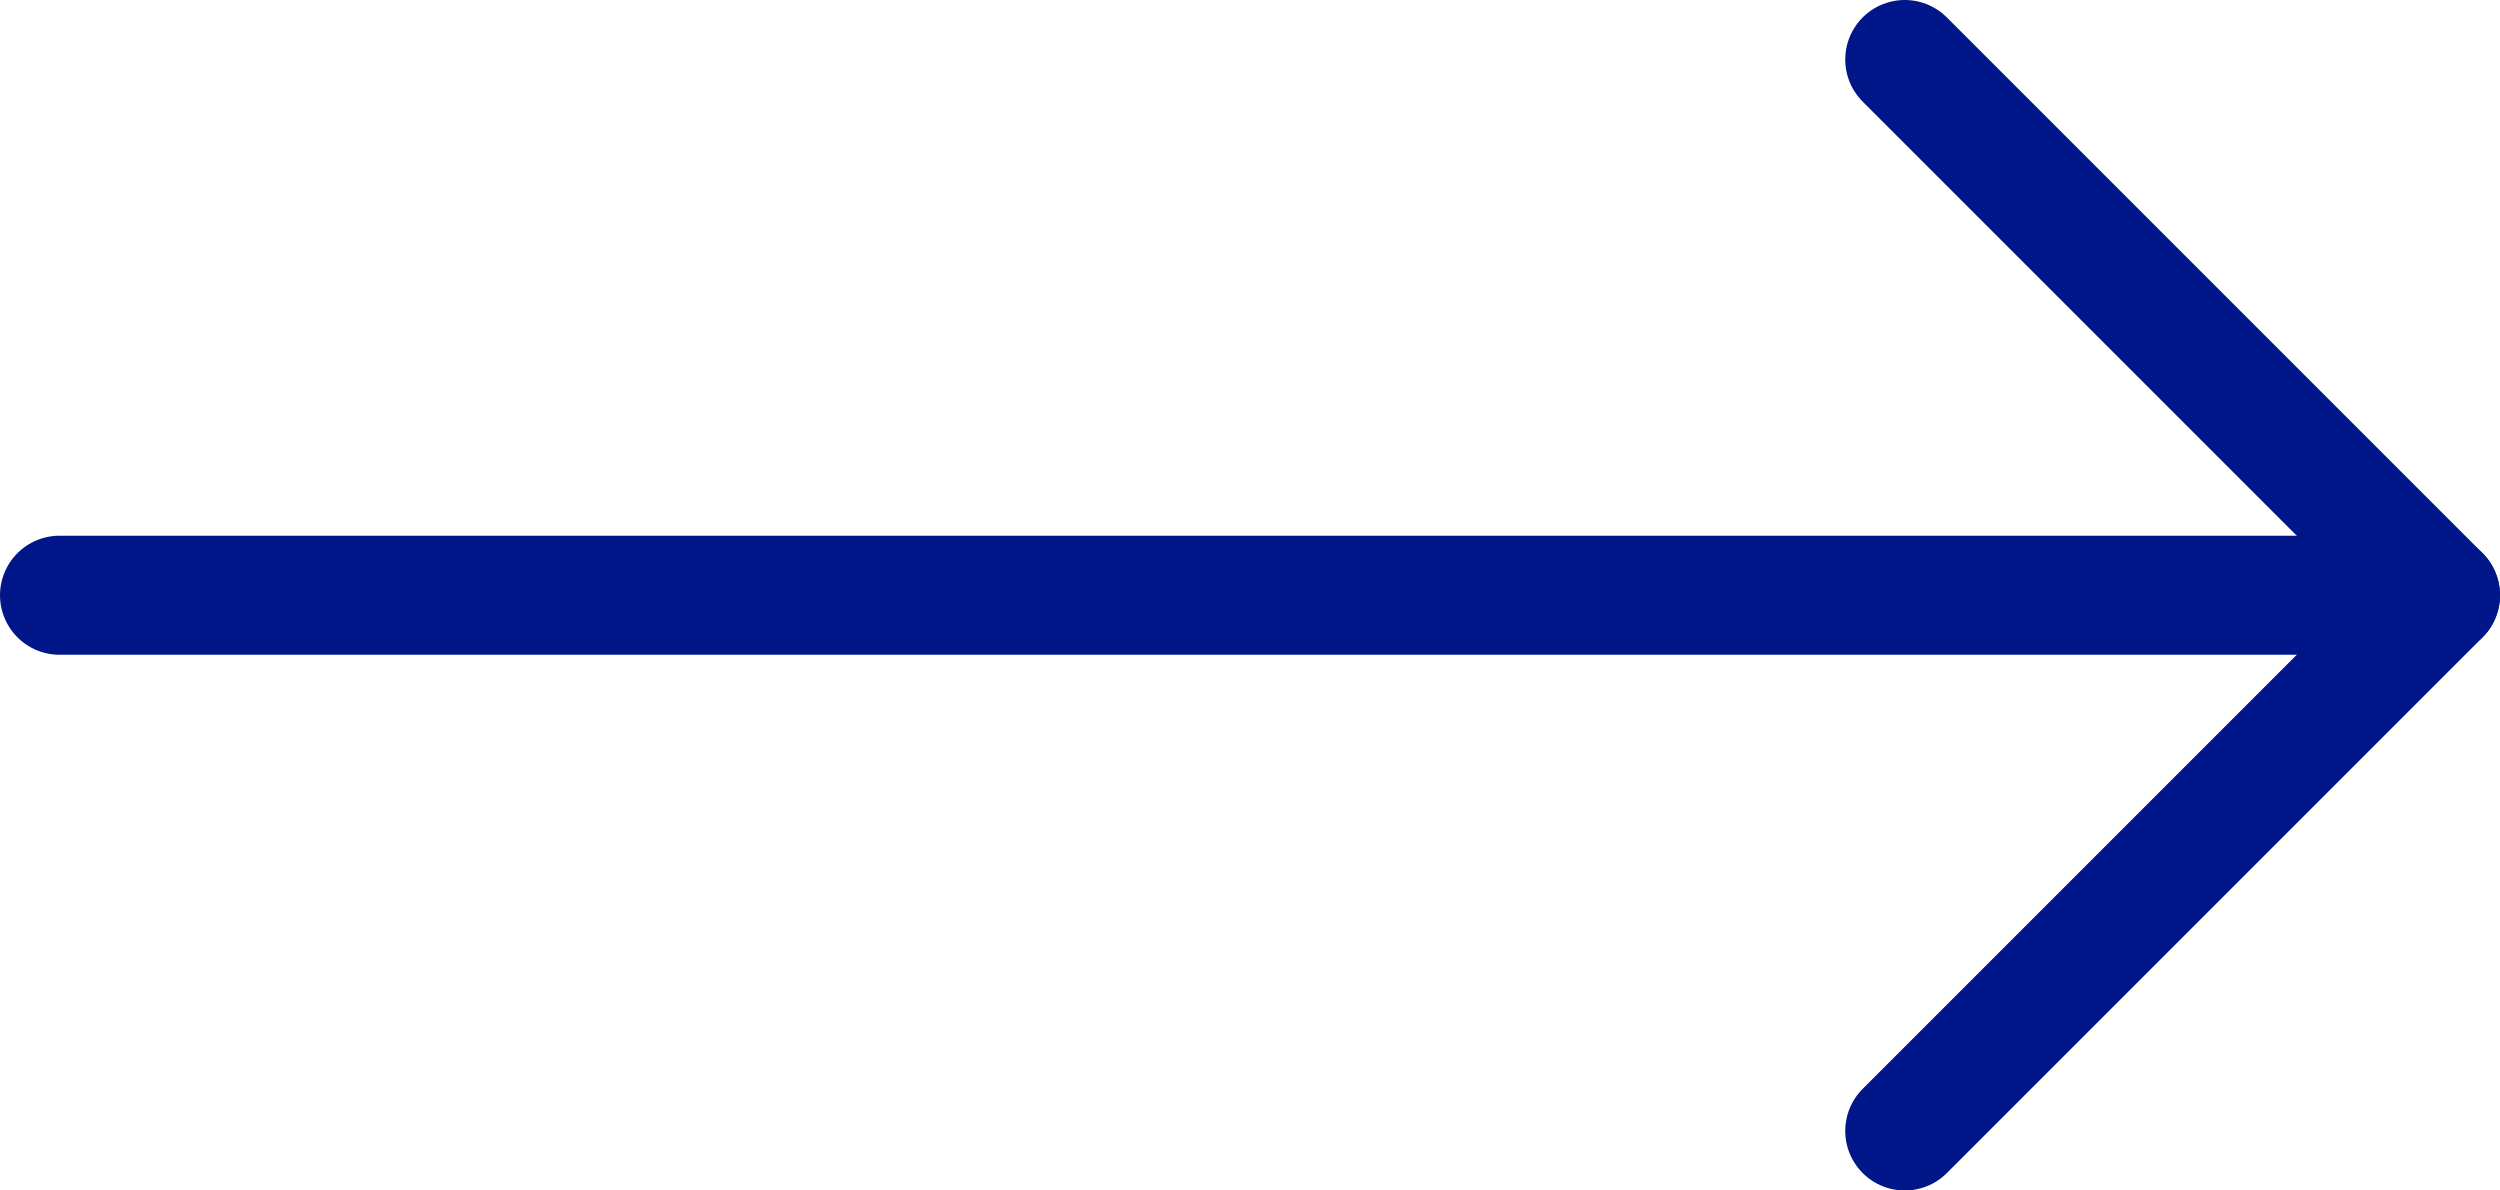 <svg width="42" height="20" viewBox="0 0 42 20" fill="none" xmlns="http://www.w3.org/2000/svg">
<path d="M1 10L41 10" stroke="#001689" stroke-width="2" stroke-linecap="round" stroke-linejoin="round"/>
<path d="M32 1L41 10L32 19" stroke="#001689" stroke-width="2" stroke-linecap="round" stroke-linejoin="round"/>
</svg>
